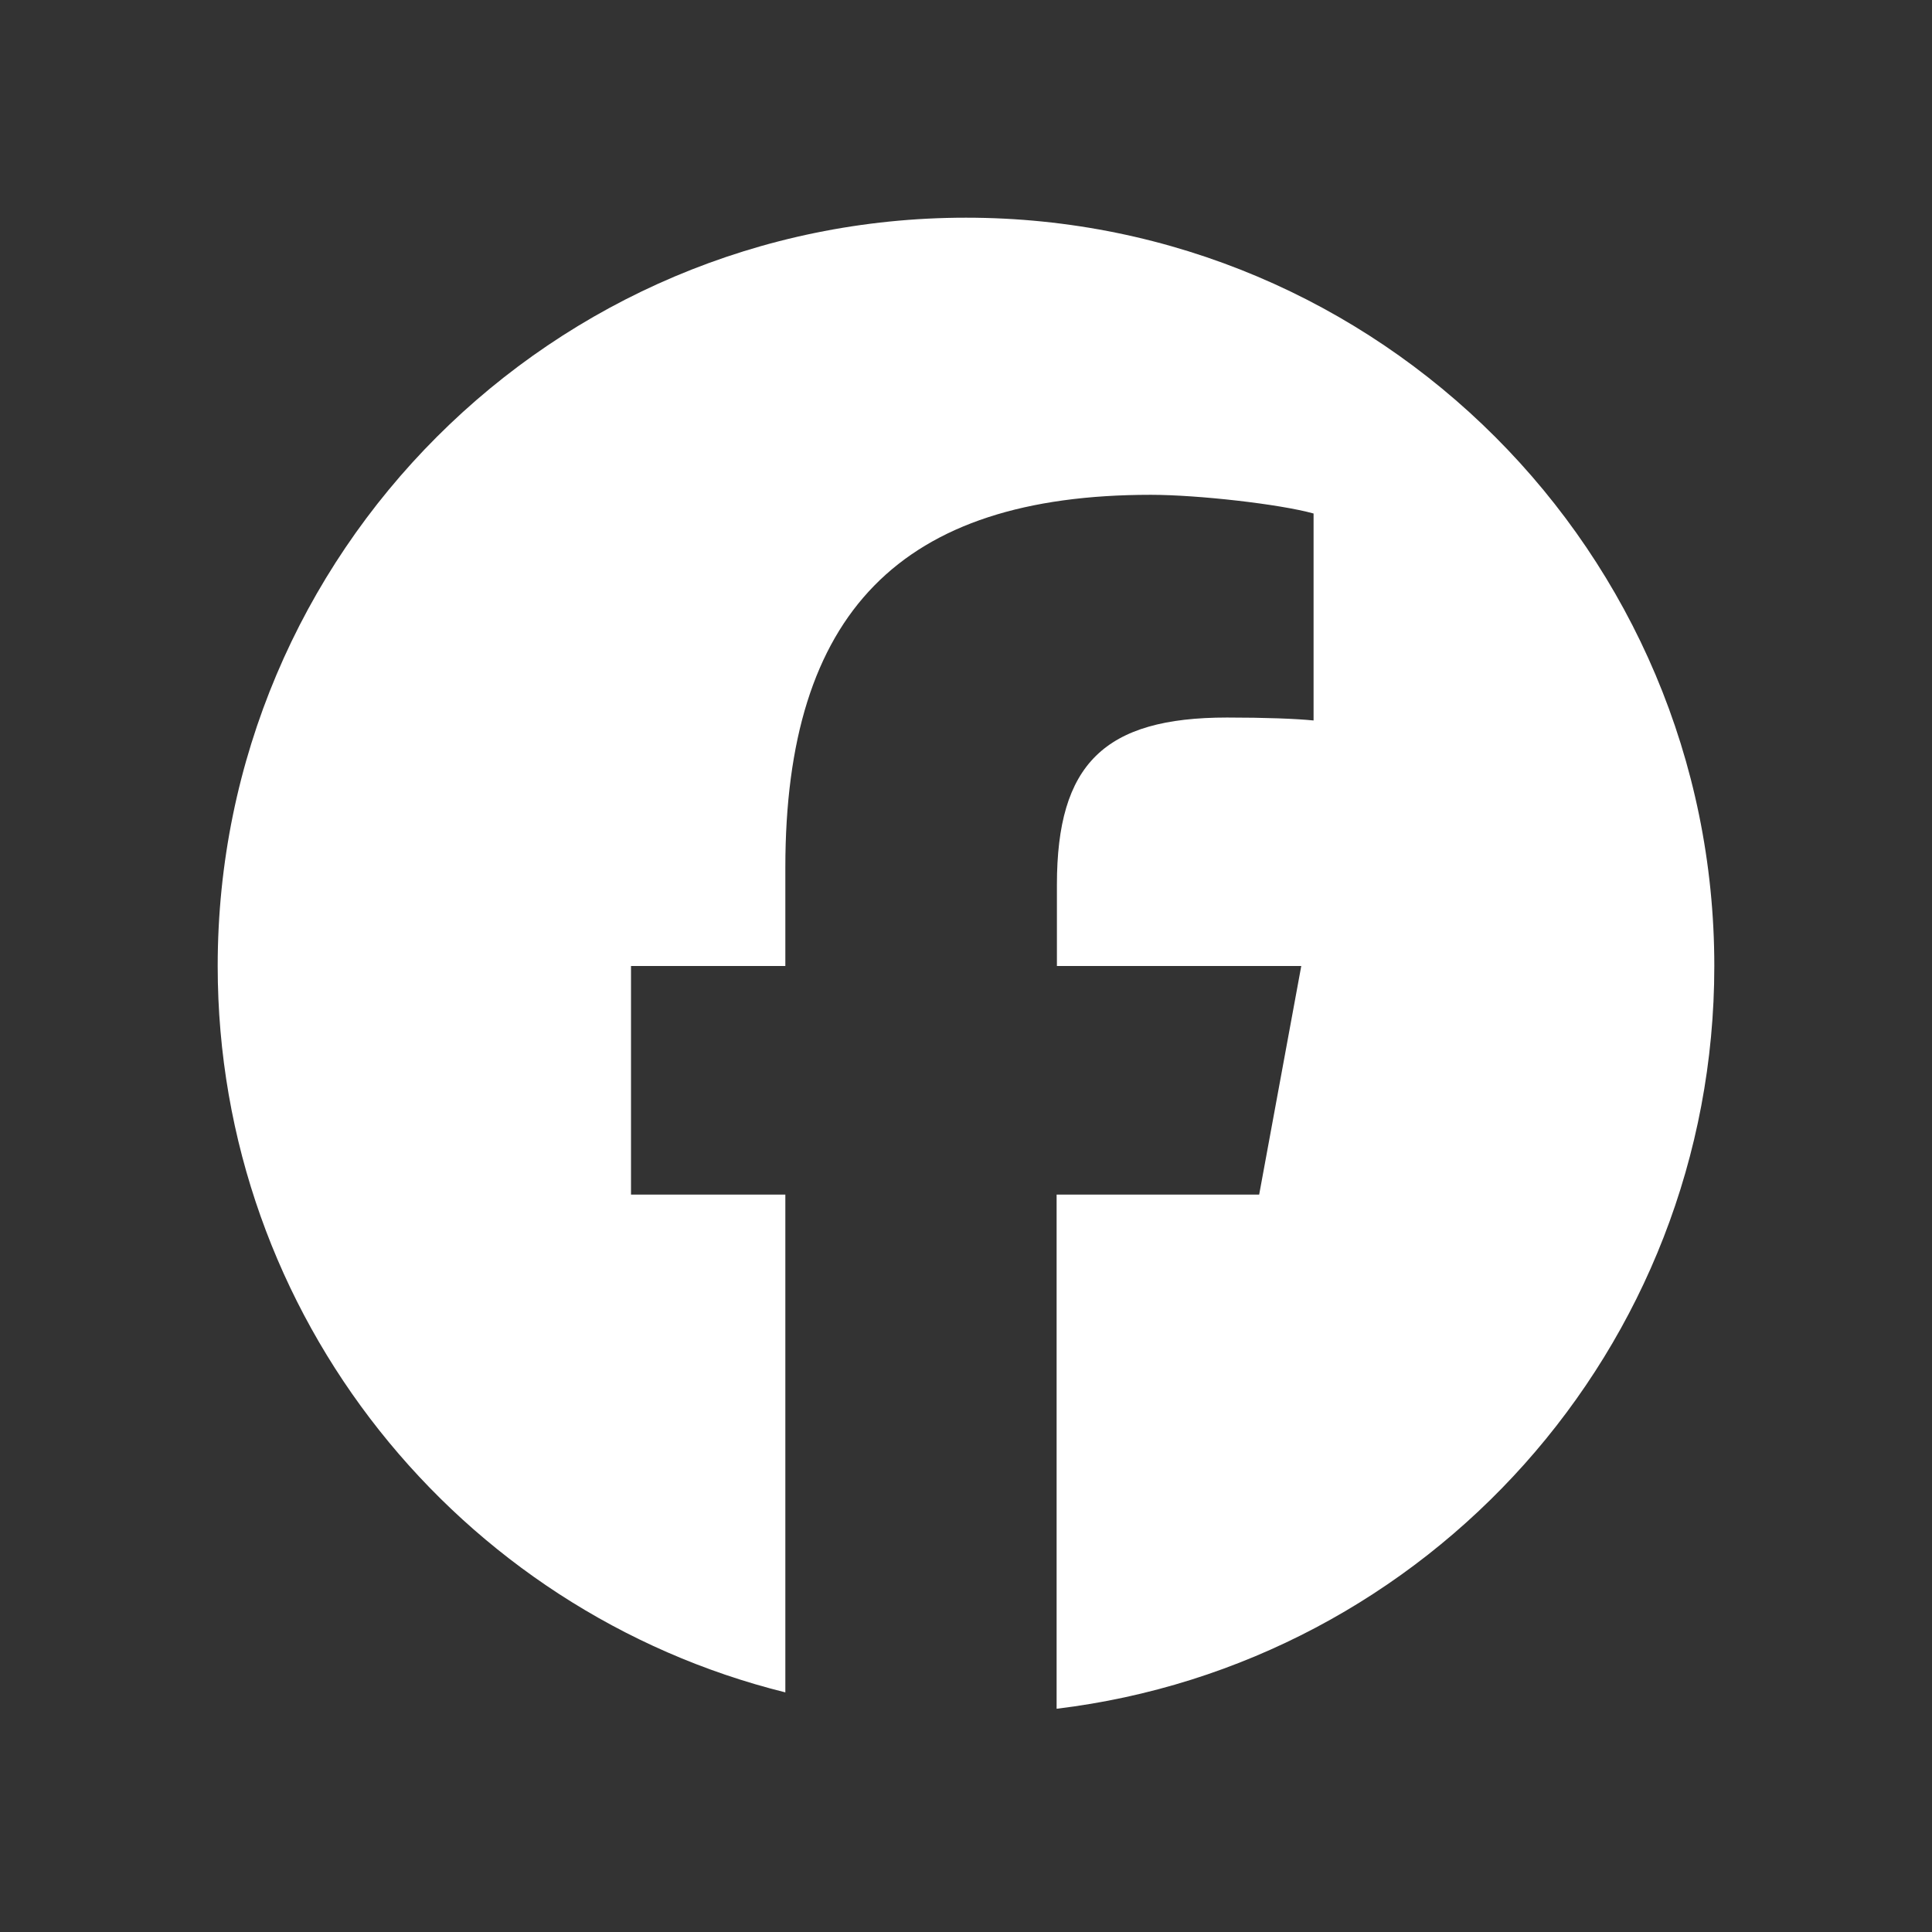 <svg width="71" height="71" viewBox="0 0 71 71" fill="none" xmlns="http://www.w3.org/2000/svg">
<rect x="0" y="0" width="71" height="71" fill="#333333" stroke="none"/>
<g clip-path="url(#clip0_100_30)">
<path d="M63 35.5C63 20.311 50.69 8 35.5 8C20.311 8 8 20.311 8 35.5C8 48.391 16.884 59.219 28.861 62.194V43.9H23.189V35.5H28.861V31.88C28.861 22.523 33.094 18.184 42.289 18.184C44.029 18.184 47.037 18.527 48.273 18.871V26.477C47.628 26.412 46.5 26.369 45.093 26.369C40.581 26.369 38.841 28.077 38.841 32.514V35.5H47.821L46.274 43.9H38.83V62.796C52.451 61.152 63 49.562 63 35.5Z" fill="white"/>
</g>
<defs>
<clipPath id="clip0_100_30">
<rect width="55" height="55" fill="white" transform="translate(8 8)"/>
</clipPath>
</defs>
</svg>
